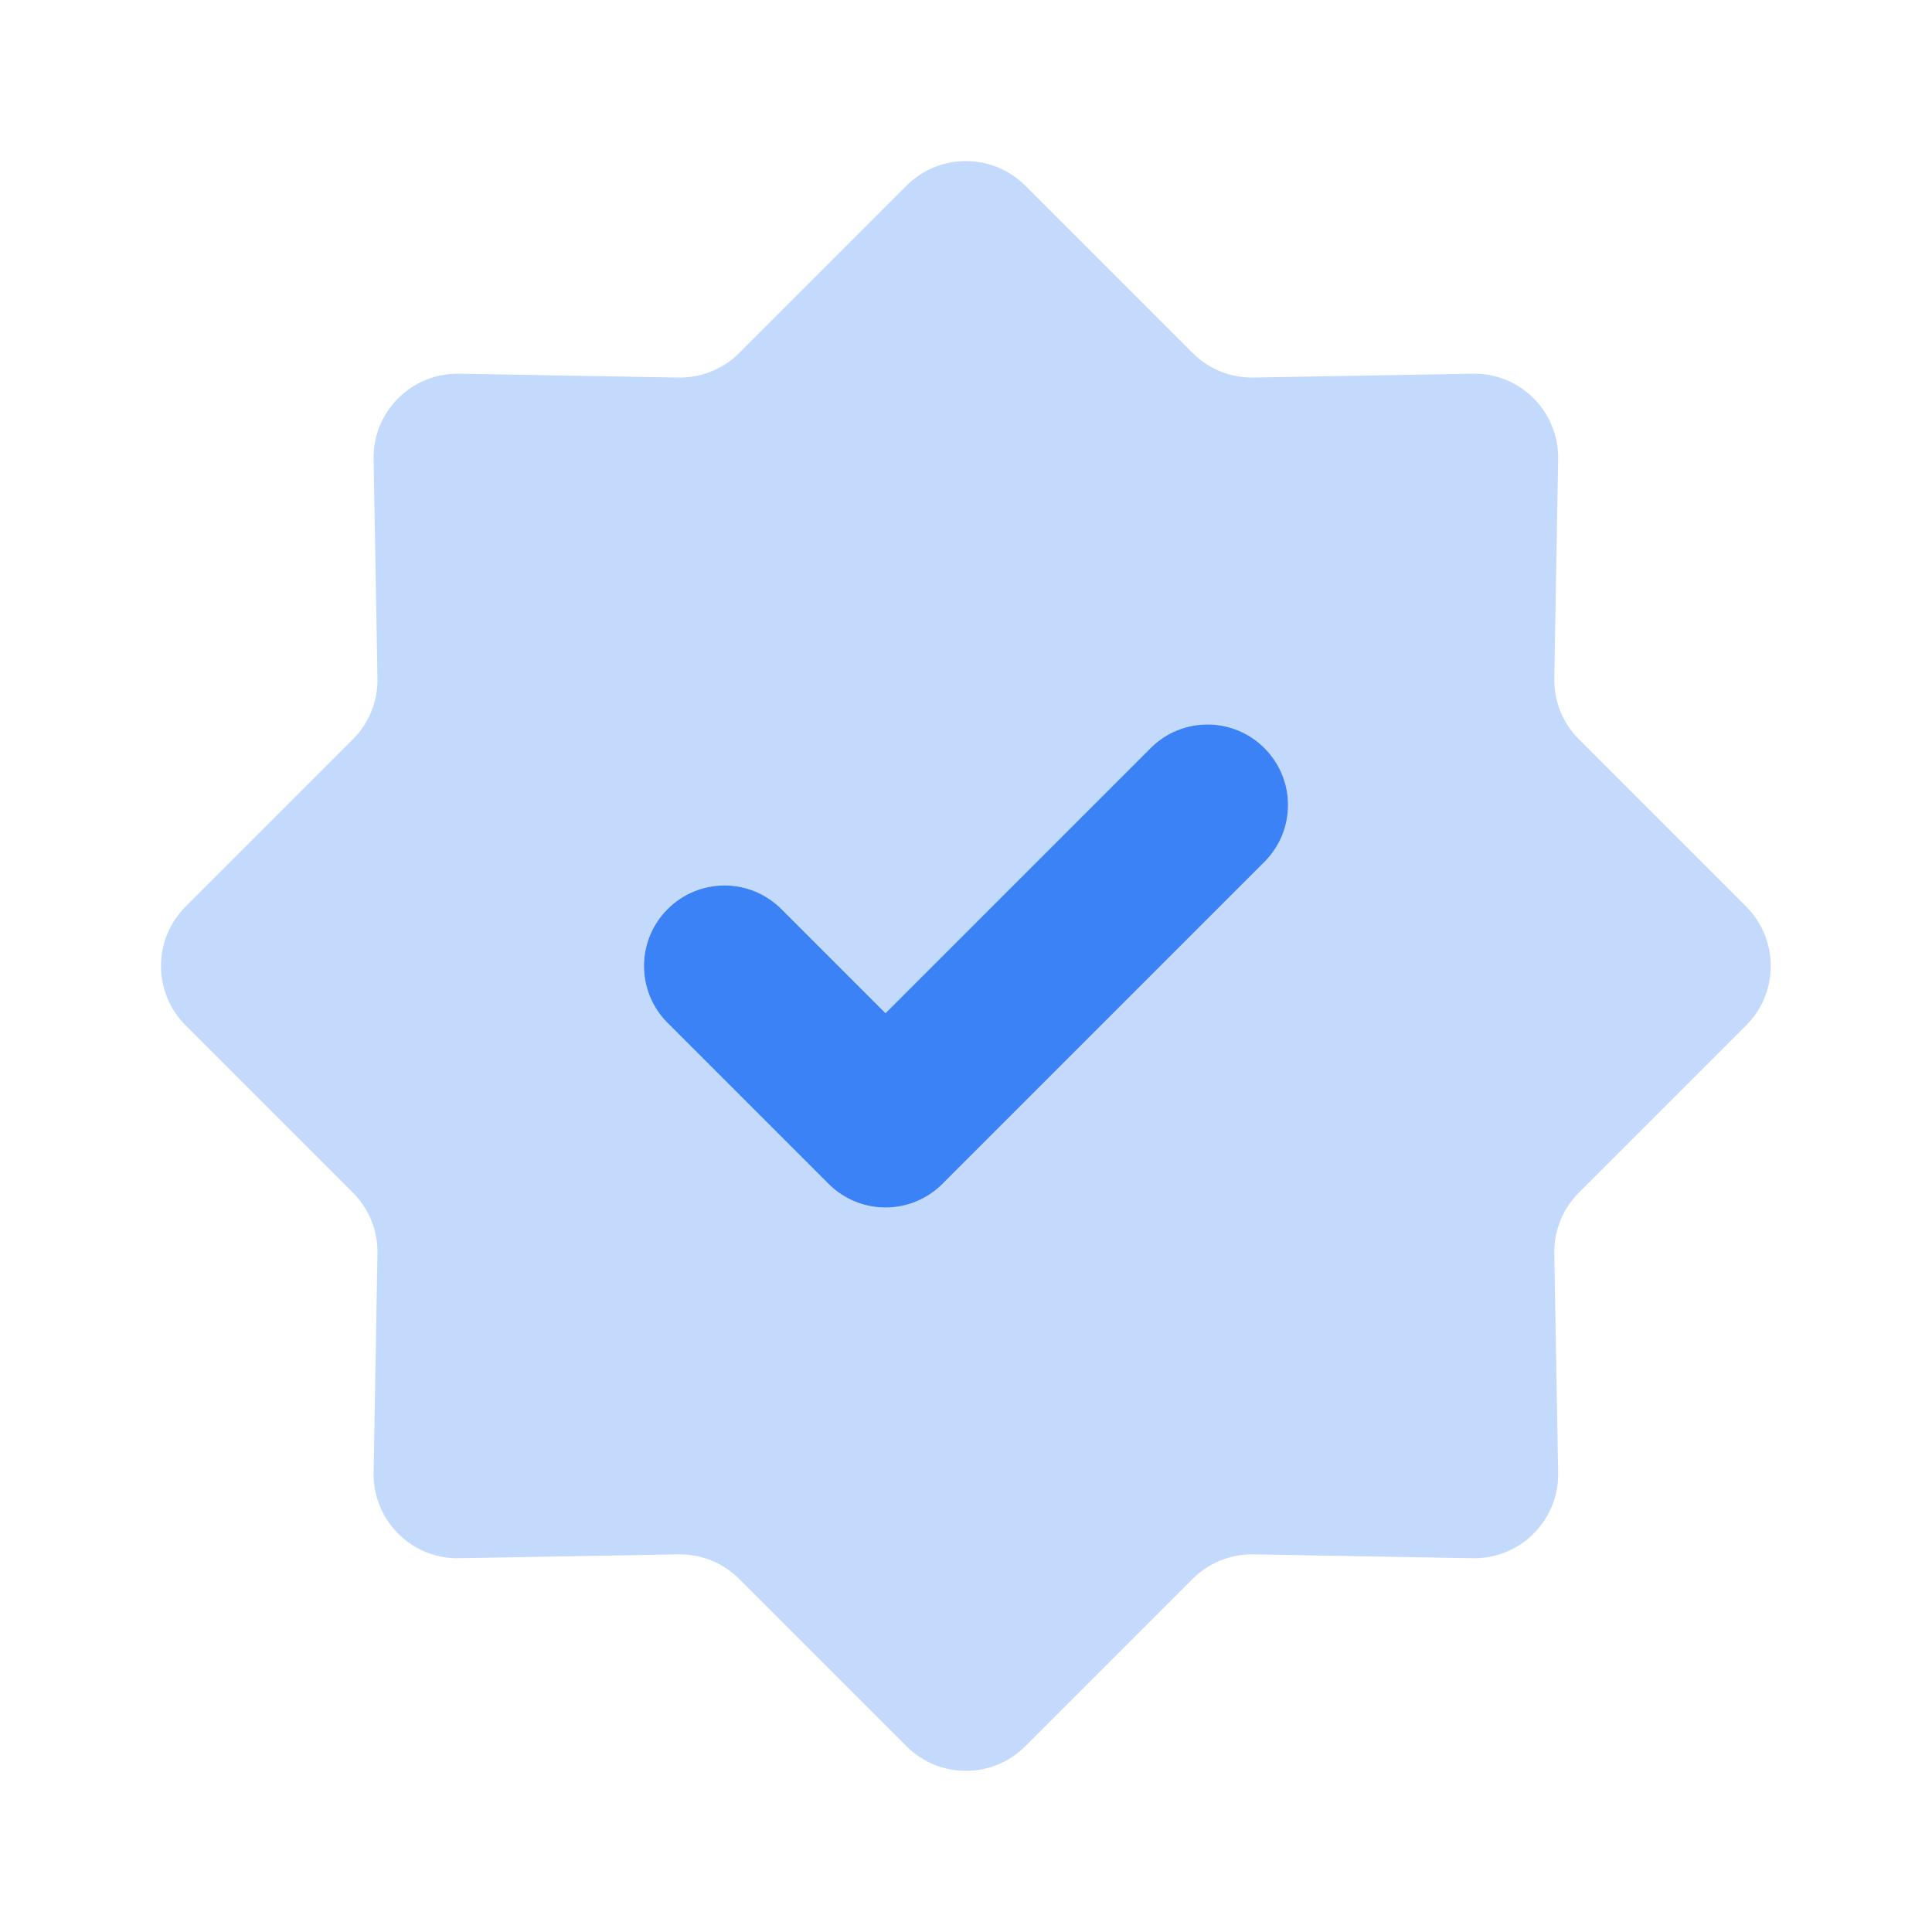 <?xml version="1.0" encoding="UTF-8"?>
<svg xmlns="http://www.w3.org/2000/svg" id="a" height="24" viewBox="0 0 24 24" width="24">
  <g fill="#3b82f6">
    <path d="m4.384 14.816c.2.2.31.473.305.756l-.048 2.724c-.01.59.471 1.072 1.061 1.061l2.724-.048c.283-.005.556.105.756.305l2.079 2.079c.407.407 1.068.407 1.475 0l2.079-2.079c.2-.2.473-.31.756-.305l2.724.048c.59.01 1.071-.471 1.061-1.061l-.048-2.724c-.005-.283.105-.556.305-.756l2.079-2.079c.407-.407.407-1.068 0-1.475l-2.079-2.079c-.2-.2-.31-.473-.305-.756l.048-2.724c.01-.59-.471-1.072-1.061-1.061l-2.724.048c-.283.005-.556-.105-.756-.305l-2.079-2.079c-.407-.407-1.068-.407-1.475 0l-2.079 2.079c-.2.2-.473.31-.756.305l-2.724-.048c-.59-.01-1.072.471-1.061 1.061l.048 2.724c.005.283-.105.556-.305.756l-2.079 2.079c-.407.407-.407 1.068 0 1.475zm3.909-3.523c.391-.391 1.023-.391 1.414 0l1.293 1.293 3.293-3.293c.391-.391 1.023-.391 1.414 0s.391 1.023 0 1.414l-4 4c-.195.195-.451.293-.707.293s-.512-.098-.707-.293l-2-2c-.391-.391-.391-1.023 0-1.414z" opacity=".3"></path>
    <path d="m8.293 11.293c.391-.391 1.023-.391 1.414 0l1.293 1.293 3.293-3.293c.391-.391 1.023-.391 1.414 0s.391 1.023 0 1.414l-4 4c-.195.195-.451.293-.707.293s-.512-.098-.707-.293l-2-2c-.391-.391-.391-1.023 0-1.414z"></path>
  </g>
</svg>
